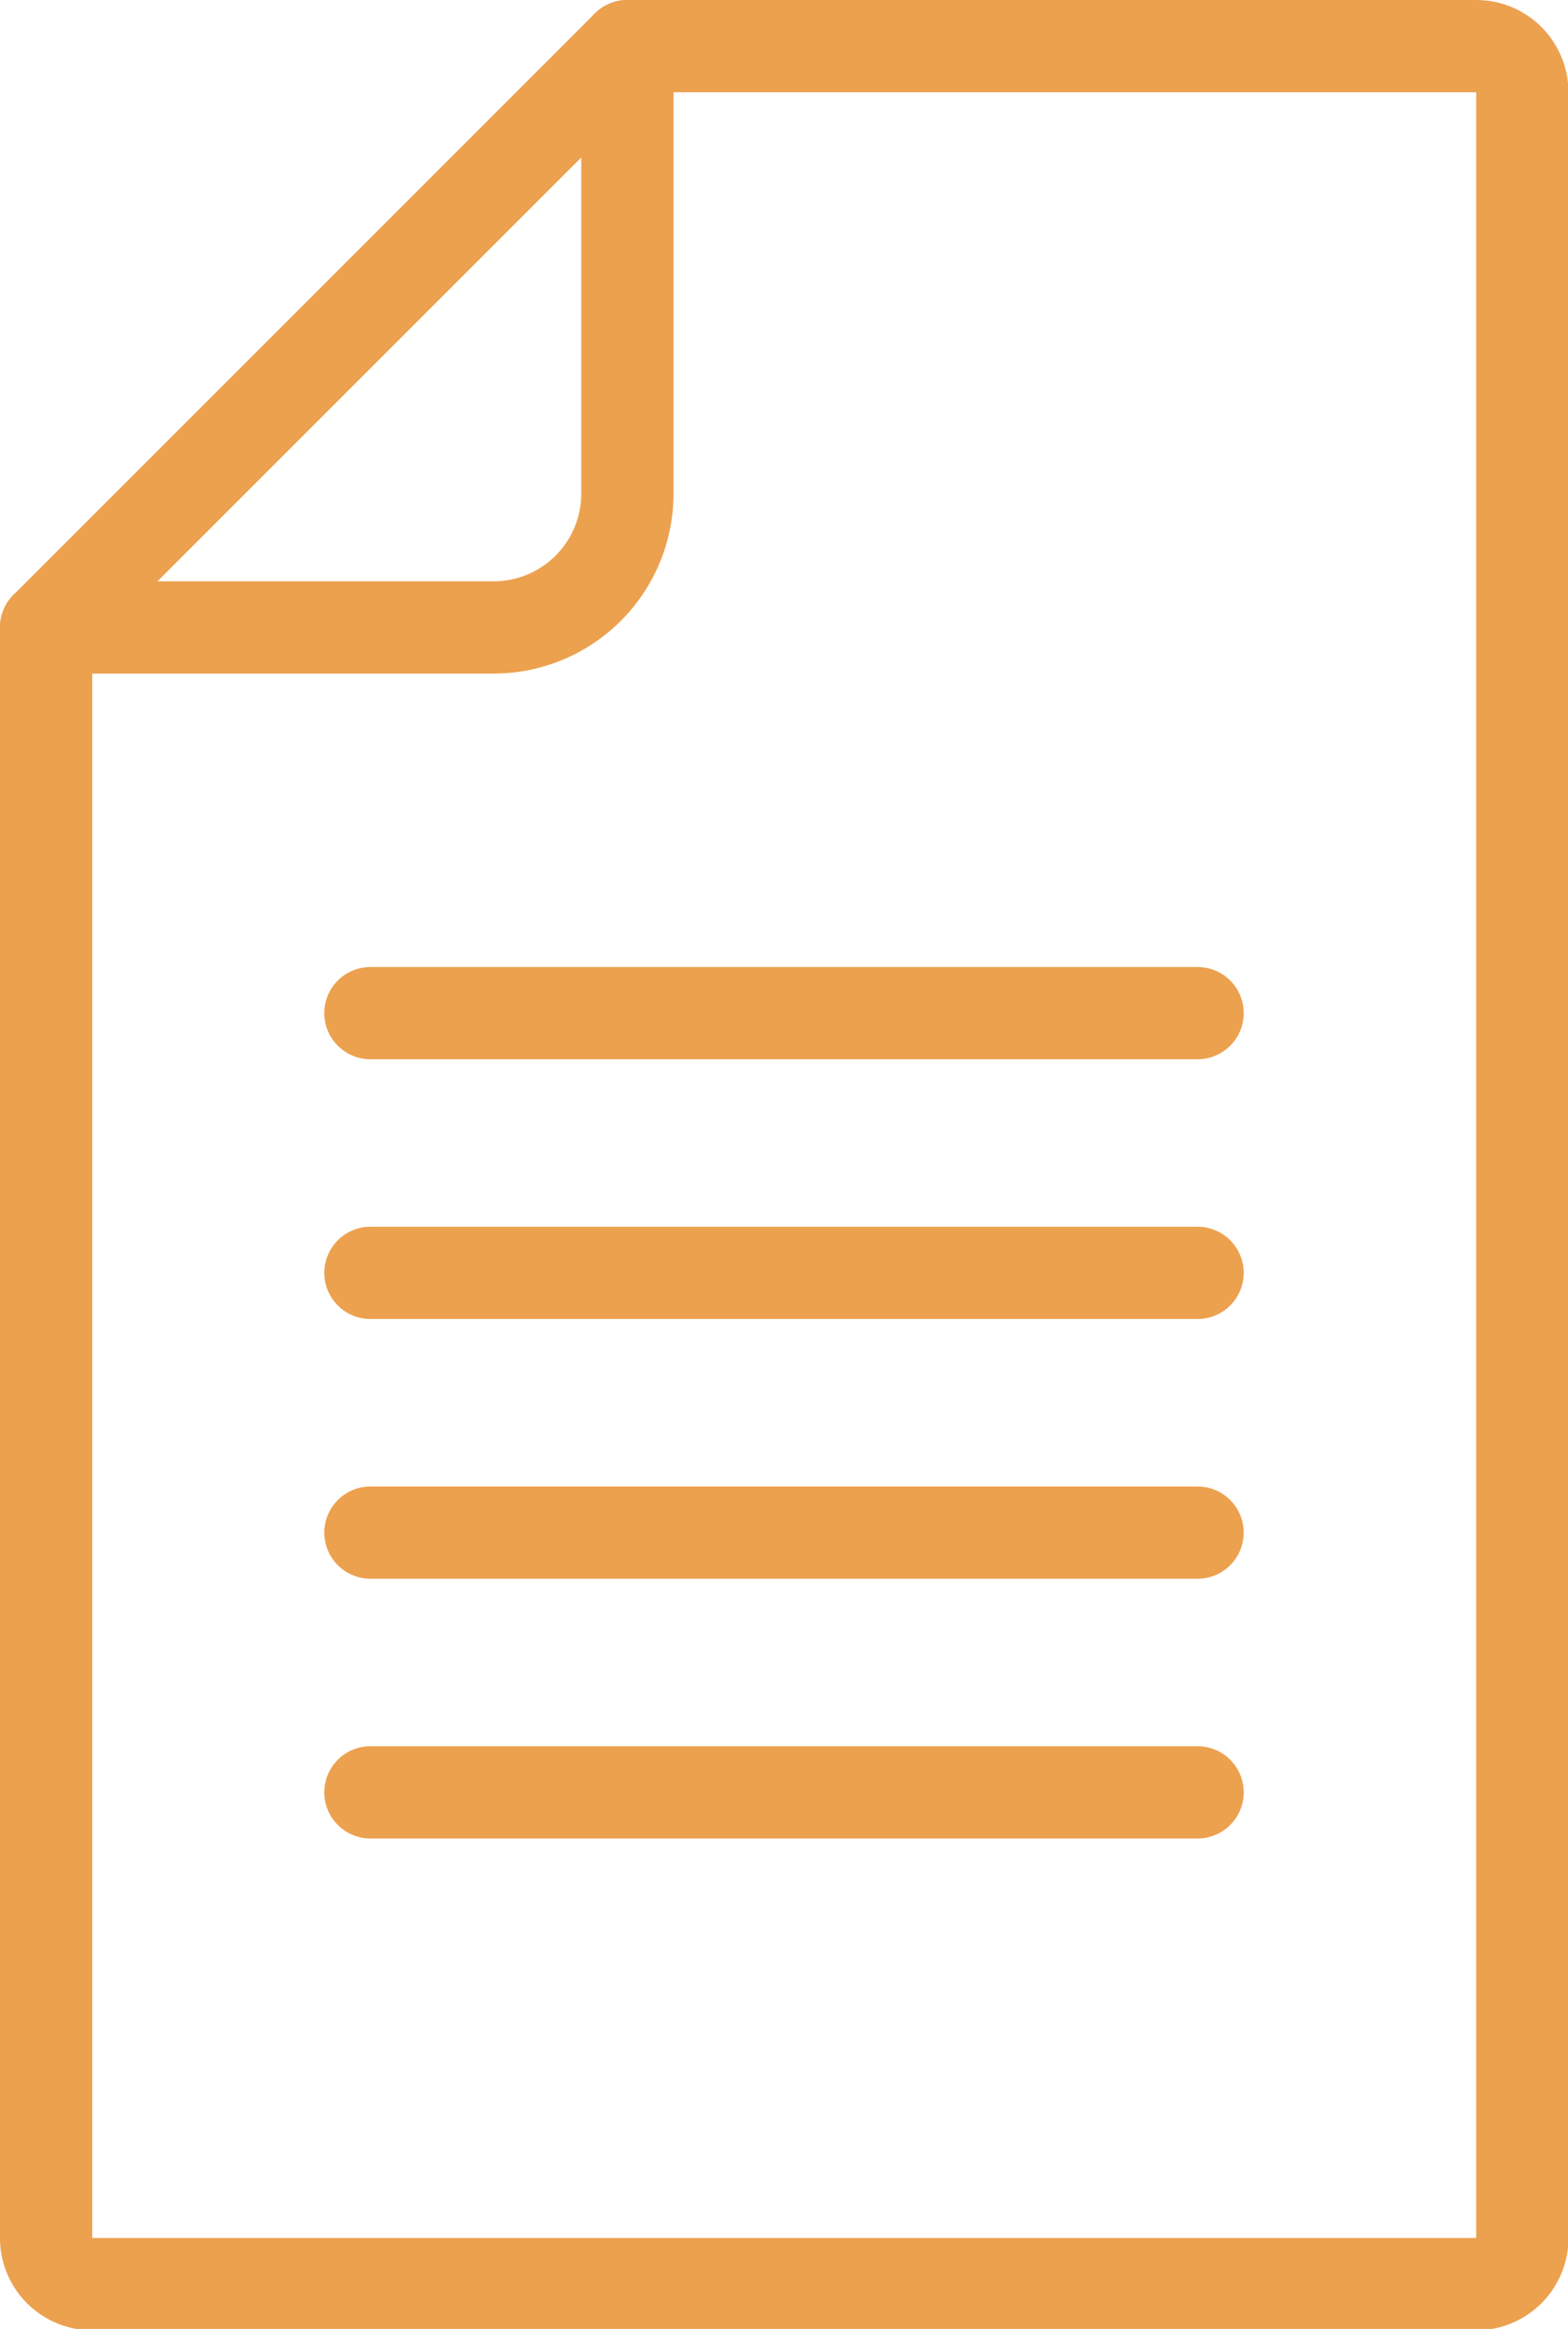 <svg xmlns="http://www.w3.org/2000/svg" viewBox="0 0 33.99 50.48"><defs><style>.cls-1{fill:none;stroke:#eca14f;stroke-linecap:round;stroke-linejoin:round;stroke-width:2px;}</style></defs><g id="Layer_2" data-name="Layer 2"><g id="features"><path class="cls-1" d="M33,48.51a1,1,0,0,1-1,1H2a1,1,0,0,1-1-1V13.6h9.7a2.9,2.9,0,0,0,2.9-2.9V1H32a1,1,0,0,1,1,1Z"/><line class="cls-1" x1="1" y1="13.6" x2="13.6" y2="1"/><line class="cls-1" x1="8.03" y1="21.96" x2="25.96" y2="21.96"/><line class="cls-1" x1="8.03" y1="27.59" x2="25.96" y2="27.59"/><line class="cls-1" x1="8.03" y1="33.22" x2="25.96" y2="33.22"/><line class="cls-1" x1="8.03" y1="38.85" x2="25.96" y2="38.85"/></g></g></svg>